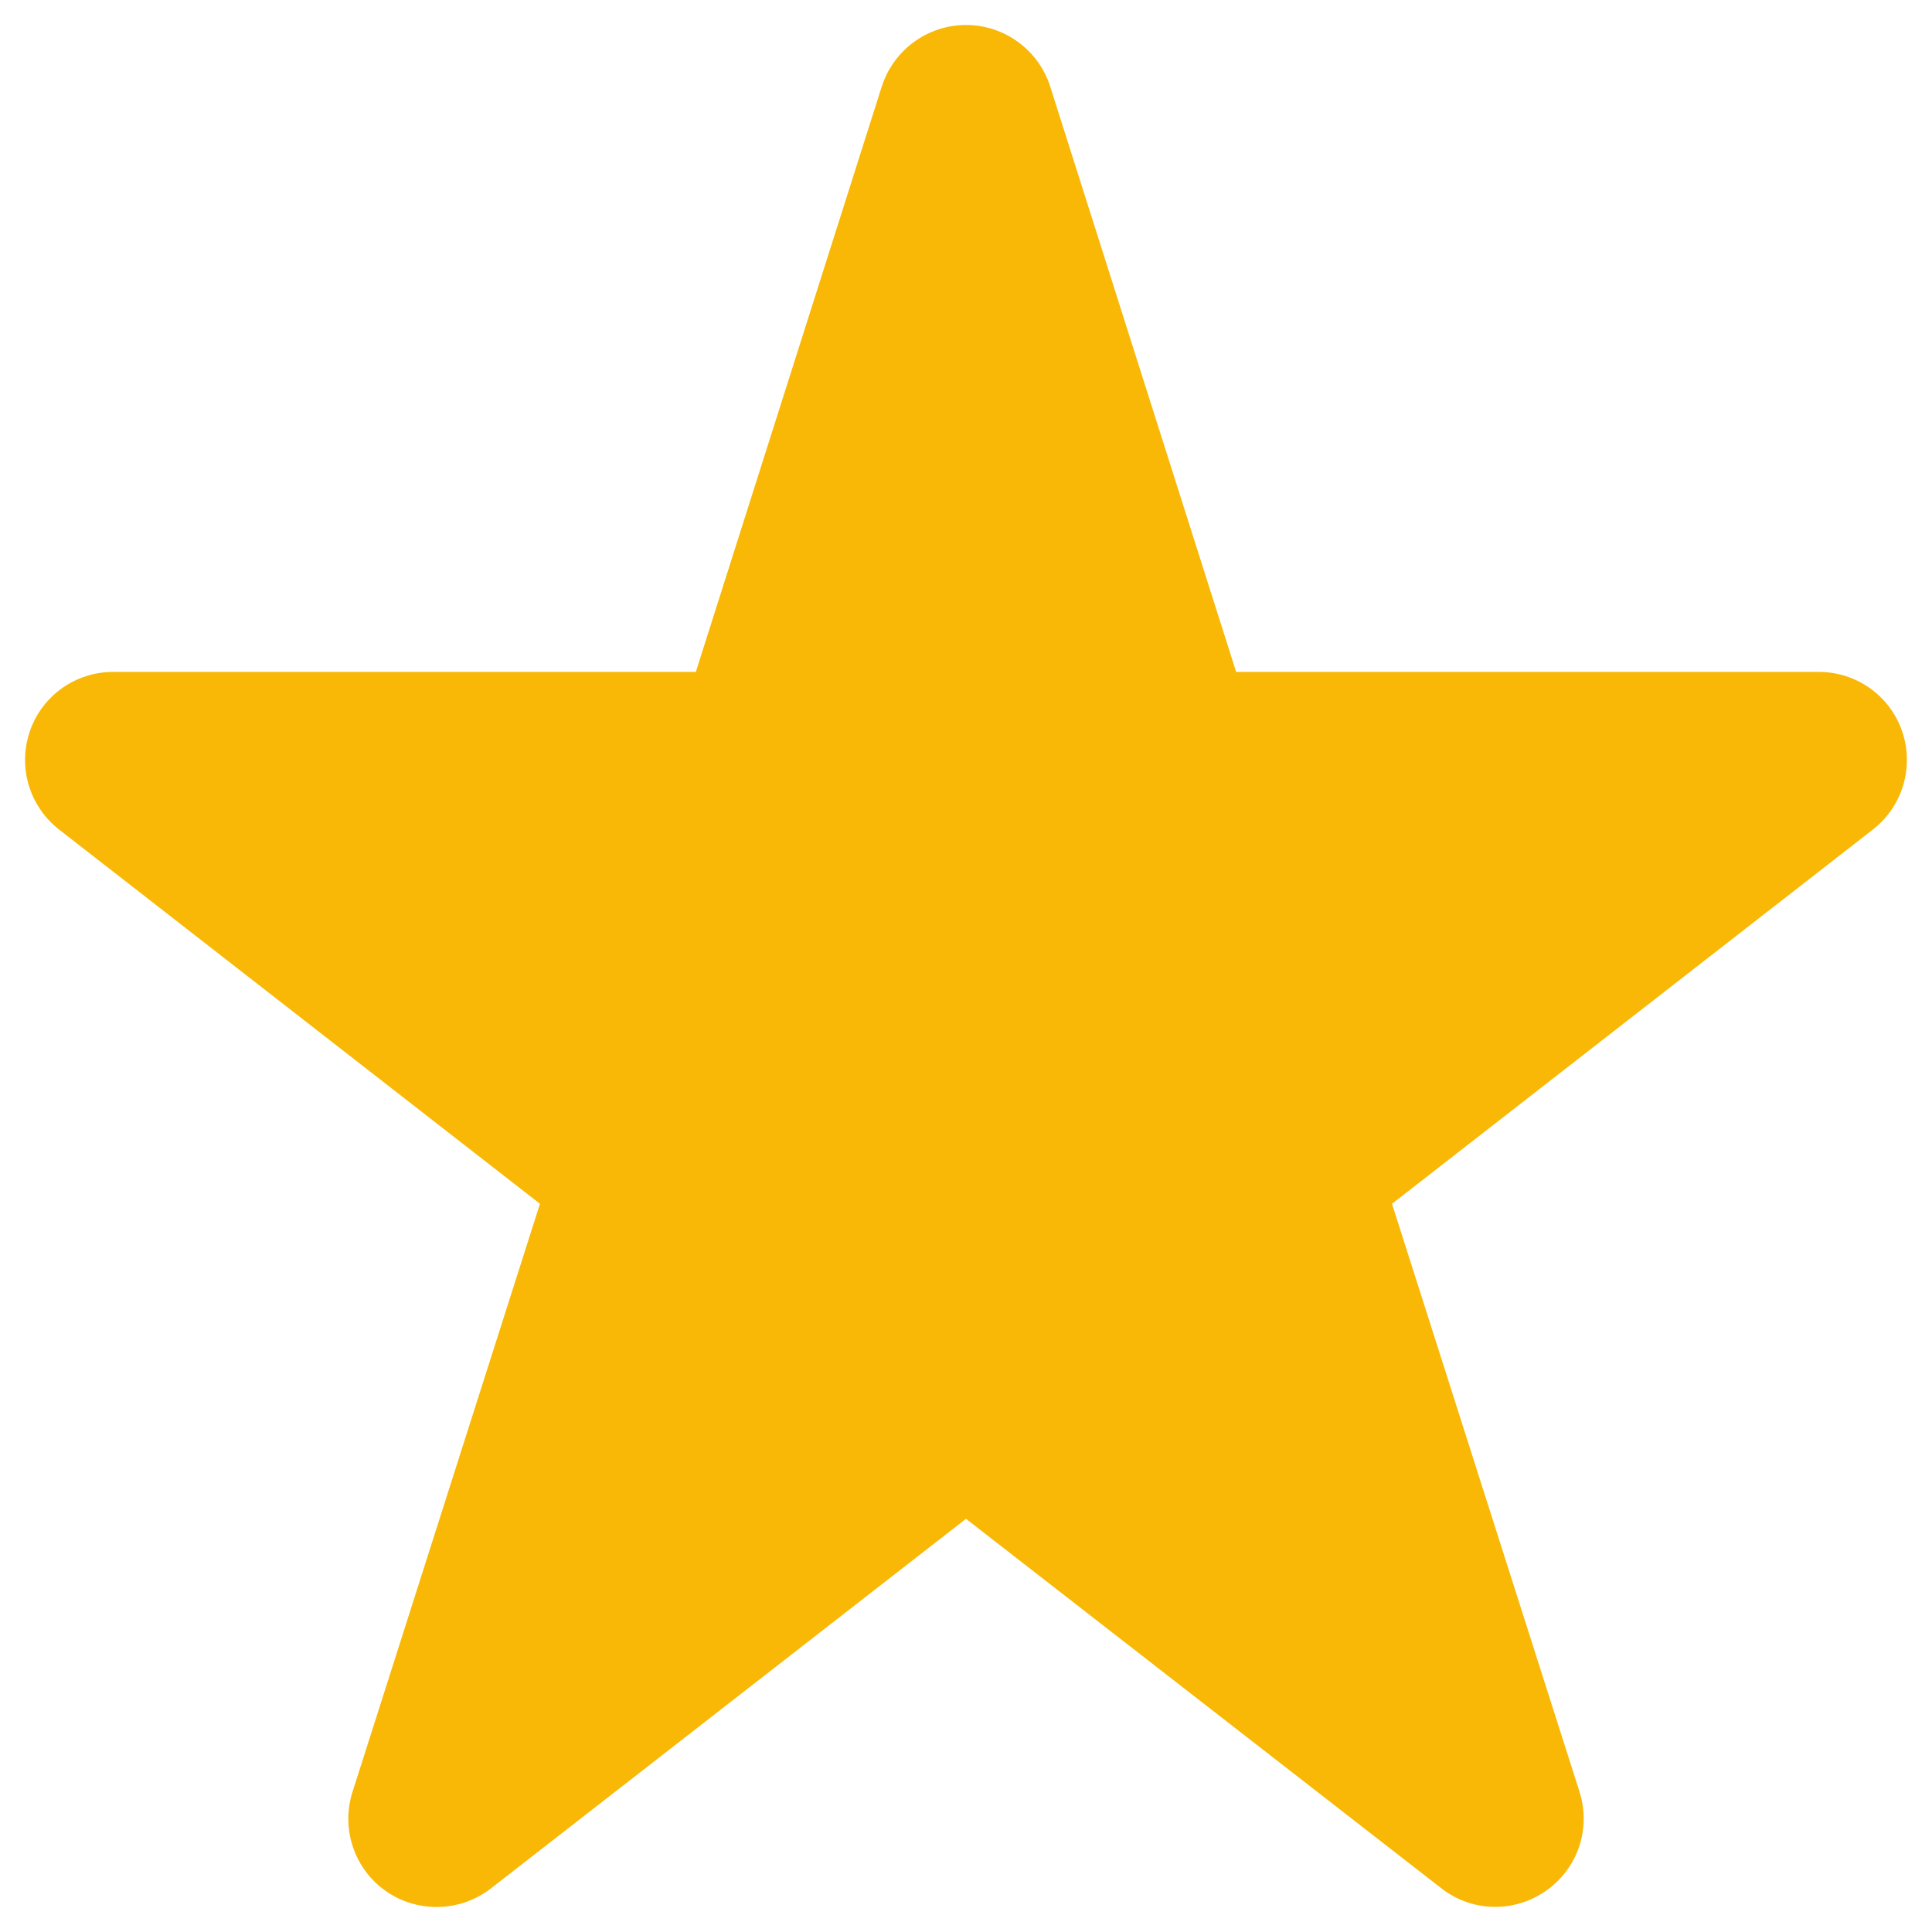 <?xml version="1.0" encoding="UTF-8"?><svg id="Layer_1" xmlns="http://www.w3.org/2000/svg" viewBox="0 0 96 96"><defs><style>.cls-1{fill:#f8b805;}</style></defs><path class="cls-1" d="M52.183,4.292c-.585-1.808-2.265-3.05-4.183-3.05s-3.598,1.242-4.183,3.05l-9.242,29.095H5.626c-1.881,0-3.543,1.187-4.146,2.959s-.018,3.726,1.461,4.877l23.89,18.593-9.315,29.223c-.585,1.827.091,3.836,1.662,4.931,1.571,1.096,3.689,1.041,5.205-.128l23.616-18.374,23.616,18.356c1.516,1.187,3.616,1.242,5.205.128s2.247-3.087,1.662-4.931l-9.315-29.205,23.89-18.593c1.479-1.151,2.064-3.105,1.461-4.877s-2.265-2.959-4.146-2.959h-28.949l-9.242-29.095Z"/></svg>